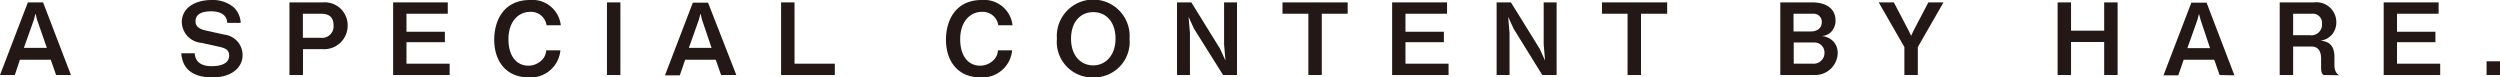 <svg xmlns="http://www.w3.org/2000/svg" viewBox="0 0 251.25 7.78"><defs><style>.cls-1{fill:#231815;}</style></defs><g id="レイヤー_2" data-name="レイヤー 2"><g id="レイヤー_1-2" data-name="レイヤー 1"><path class="cls-1" d="M5.64,7.54,5.1,6H2L1.49,7.54H0L2.8.24H4.33l2.8,7.3ZM3.73,2l-.16-.64L3.4,2l-1,2.81H4.71Z"/><path class="cls-1" d="M21.36,7.78c-1.25,0-3-.34-3.14-2.43h1.35c.06,1.17,1.13,1.3,1.67,1.3.34,0,1.79,0,1.79-1.07,0-.53-.32-.73-1-.88l-1.76-.39a2.15,2.15,0,0,1-2-2.13C18.33.61,19.84,0,21.27,0a3.27,3.27,0,0,1,2.2.72,2.28,2.28,0,0,1,.72,1.58H22.84c-.05-1.1-1.22-1.16-1.59-1.16s-1.6,0-1.6,1c0,.42.25.75,1,.92l1.9.42a2.07,2.07,0,0,1,1.83,2C24.41,6.77,23.29,7.78,21.36,7.78Z"/><path class="cls-1" d="M32.45,4.94h-2v2.6H29.09V.24h3.36a2.3,2.3,0,0,1,2.49,2.31A2.36,2.36,0,0,1,32.45,4.94Zm-.2-3.56H30.44V3.8h1.81a1.15,1.15,0,0,0,1.27-1.26C33.52,1.66,33,1.38,32.25,1.38Z"/><path class="cls-1" d="M39.51,7.54V.24H45V1.38H40.85V3.19h3.86V4.24H40.85V6.4h4.34V7.54Z"/><path class="cls-1" d="M53.16,7.78C50.74,7.78,49.67,6,49.67,4s1-4,3.59-4a2.87,2.87,0,0,1,3.1,2.54H54.93a1.58,1.58,0,0,0-1.64-1.35c-1.14,0-2.19.92-2.19,2.75s.92,2.66,2,2.66a1.9,1.9,0,0,0,1.33-.54,1.43,1.43,0,0,0,.46-1h1.43A3,3,0,0,1,53.16,7.78Z"/><path class="cls-1" d="M61,7.54V.24h1.35v7.3Z"/><path class="cls-1" d="M72.47,7.54,71.93,6H68.86l-.54,1.57H66.83l2.8-7.3h1.53L74,7.54ZM70.56,2l-.16-.64L70.23,2l-1,2.81h2.28Z"/><path class="cls-1" d="M78.5,7.54V.24h1.35V6.4H83.9V7.54Z"/><path class="cls-1" d="M98.56,7.78C96.14,7.78,95.07,6,95.07,4s1-4,3.59-4a2.87,2.87,0,0,1,3.1,2.54h-1.43a1.58,1.58,0,0,0-1.64-1.35c-1.14,0-2.19.92-2.19,2.75s.92,2.66,2,2.66a1.9,1.9,0,0,0,1.33-.54,1.43,1.43,0,0,0,.46-1h1.43A3,3,0,0,1,98.56,7.78Z"/><path class="cls-1" d="M109.87,7.78a3.57,3.57,0,0,1-3.65-3.89,3.66,3.66,0,1,1,7.3,0A3.57,3.57,0,0,1,109.87,7.78Zm0-6.56c-1.25,0-2.23.94-2.23,2.67s1,2.68,2.23,2.68,2.24-1,2.24-2.68S111.18,1.22,109.87,1.22Z"/><path class="cls-1" d="M122.92,7.54,120,2.89l-.55-1.2.14,1.63V7.54h-1.3V.24h1.44l2.88,4.65.55,1.2-.14-1.63V.24h1.3v7.3Z"/><path class="cls-1" d="M132.84,1.38V7.54h-1.35V1.38h-2.6V.24h6.55V1.38Z"/><path class="cls-1" d="M139.91,7.54V.24h5.52V1.38h-4.18V3.19h3.86V4.24h-3.86V6.4h4.33V7.54Z"/><path class="cls-1" d="M155,7.54l-2.88-4.65-.55-1.2.14,1.63V7.54h-1.3V.24h1.44l2.88,4.65.55,1.2-.14-1.63V.24h1.3v7.3Z"/><path class="cls-1" d="M164.92,1.38V7.54h-1.35V1.38H161V.24h6.55V1.38Z"/><path class="cls-1" d="M182.33,7.54h-3.41V.24h3.2c1.48,0,2.35.68,2.35,1.82a1.61,1.61,0,0,1-.42,1.12,1.38,1.38,0,0,1-1,.44,1.86,1.86,0,0,1,1.2.54,1.69,1.69,0,0,1,.44,1.18A2.27,2.27,0,0,1,182.33,7.54Zm-.08-6.16h-2V3.16H182c.59,0,1.09-.3,1.09-.93A.81.81,0,0,0,182.25,1.38Zm.11,2.89h-2.09V6.4h1.93a1.08,1.08,0,0,0,1.16-1.1A1,1,0,0,0,182.36,4.27Z"/><path class="cls-1" d="M192.74,4.73V7.54h-1.35V4.73L188.81.24h1.52l1.5,2.86.24.5.23-.5L193.8.24h1.52Z"/><path class="cls-1" d="M211.47,7.54V4.22h-3.33V7.54h-1.35V.24h1.35V3.08h3.33V.24h1.35v7.3Z"/><path class="cls-1" d="M223.07,7.54,222.53,6h-3.07l-.54,1.57h-1.49l2.8-7.3h1.53l2.8,7.3ZM221.16,2,221,1.39l-.17.64-1,2.81h2.28Z"/><path class="cls-1" d="M233.51,7.54c-.15-.14-.24-.25-.24-.78V5.88c0-.52-.16-1.2-.94-1.2h-1.87V7.54h-1.35V.24h3.44a2,2,0,0,1,2.25,2,1.88,1.88,0,0,1-.45,1.25,1.77,1.77,0,0,1-1.14.59c.71.1,1.4.31,1.4,1.68v.74c0,.73.27.92.47,1.06Zm-1.14-6.16h-1.91V3.54h1.69a1.07,1.07,0,0,0,1.21-1.14A.92.92,0,0,0,232.37,1.38Z"/><path class="cls-1" d="M239.56,7.54V.24h5.52V1.38H240.9V3.19h3.86V4.24H240.9V6.4h4.34V7.54Z"/><path class="cls-1" d="M249.9,7.54V6.16h1.35V7.54Z"/></g></g></svg>
